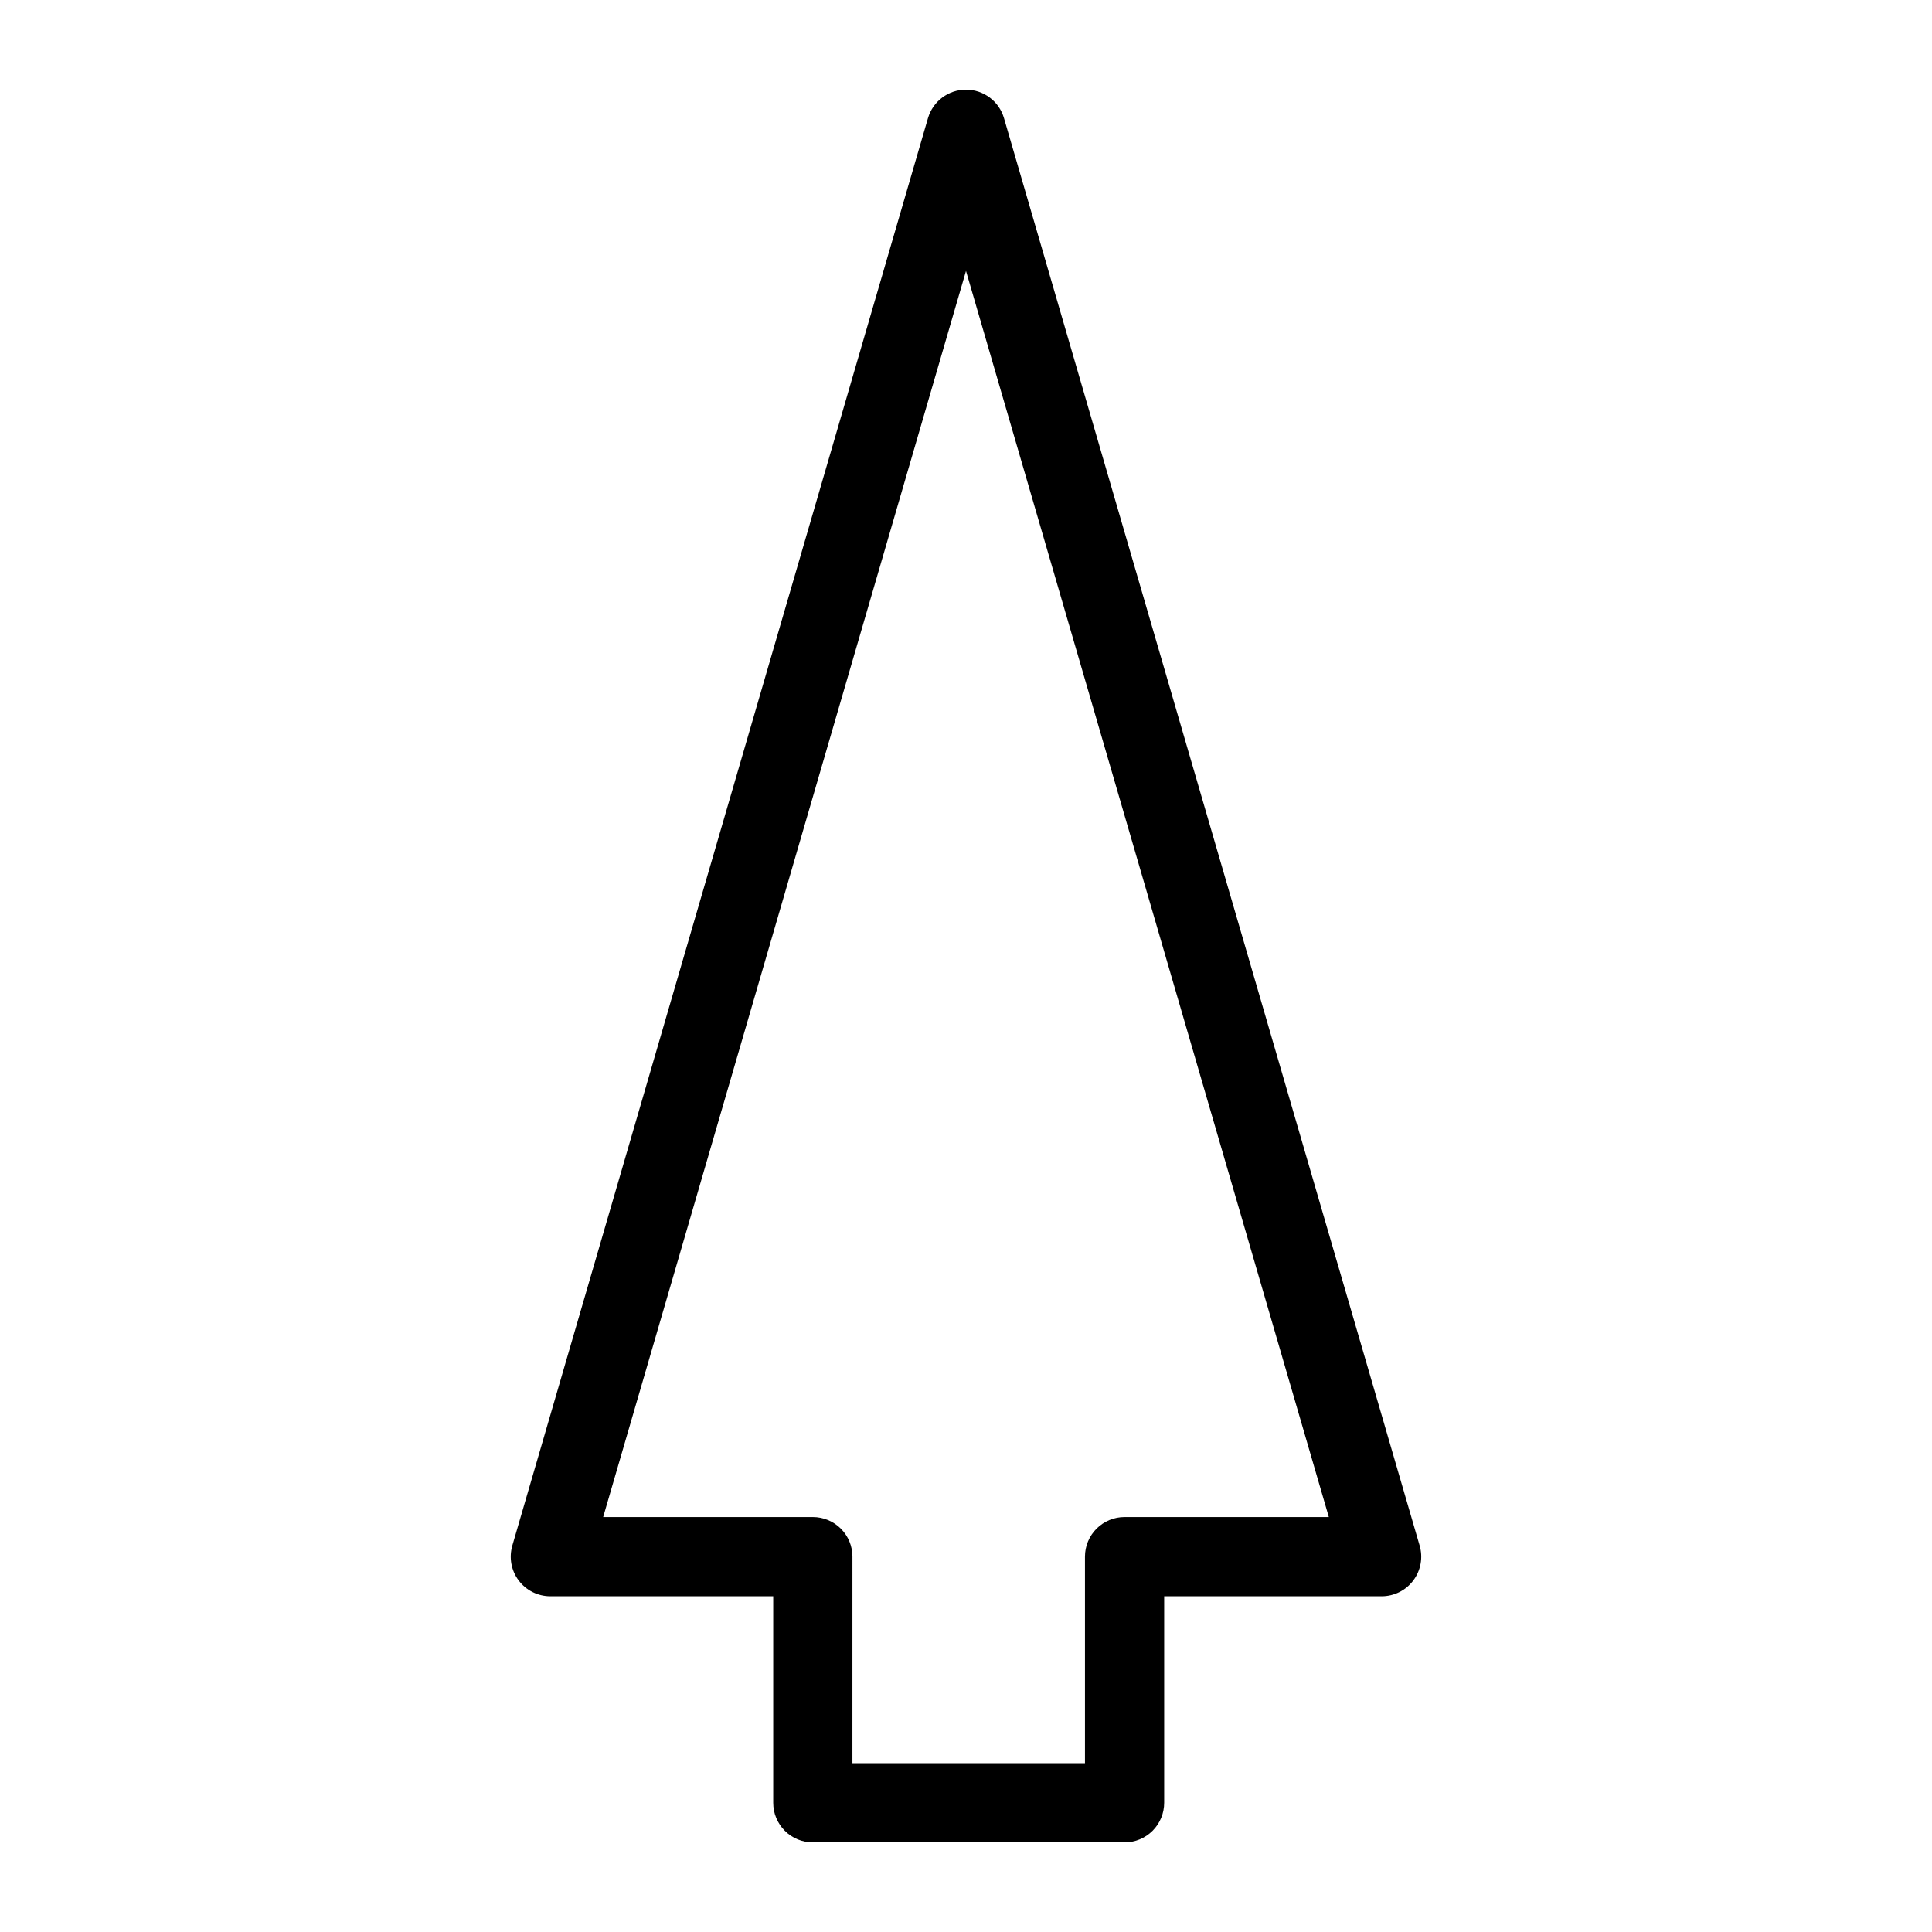 <?xml version="1.0" encoding="UTF-8"?>
<!-- Uploaded to: SVG Repo, www.svgrepo.com, Generator: SVG Repo Mixer Tools -->
<svg fill="#000000" width="800px" height="800px" version="1.1" viewBox="144 144 512 512" xmlns="http://www.w3.org/2000/svg">
 <path d="m359.41 632.25h82.617-0.004c2.785 0 5.457-1.105 7.426-3.074s3.07-4.641 3.07-7.422v-54.727h57.625c3.305 0 6.414-1.551 8.398-4.195 1.98-2.641 2.606-6.062 1.68-9.234l-110.15-378.28c-1.301-4.481-5.406-7.562-10.074-7.562s-8.773 3.082-10.078 7.562l-110.15 378.28h0.004c-0.926 3.172-0.305 6.594 1.68 9.234 1.98 2.641 5.094 4.195 8.395 4.195h59.062v54.727c-0.004 2.781 1.102 5.453 3.07 7.422s4.641 3.074 7.426 3.074zm-55.566-86.215 96.156-330.23 96.156 330.23h-54.133c-2.785-0.004-5.453 1.102-7.422 3.07s-3.074 4.641-3.074 7.426v54.727h-61.625l0.004-54.727c0-2.785-1.105-5.457-3.074-7.426s-4.641-3.074-7.422-3.07z"/>
</svg>